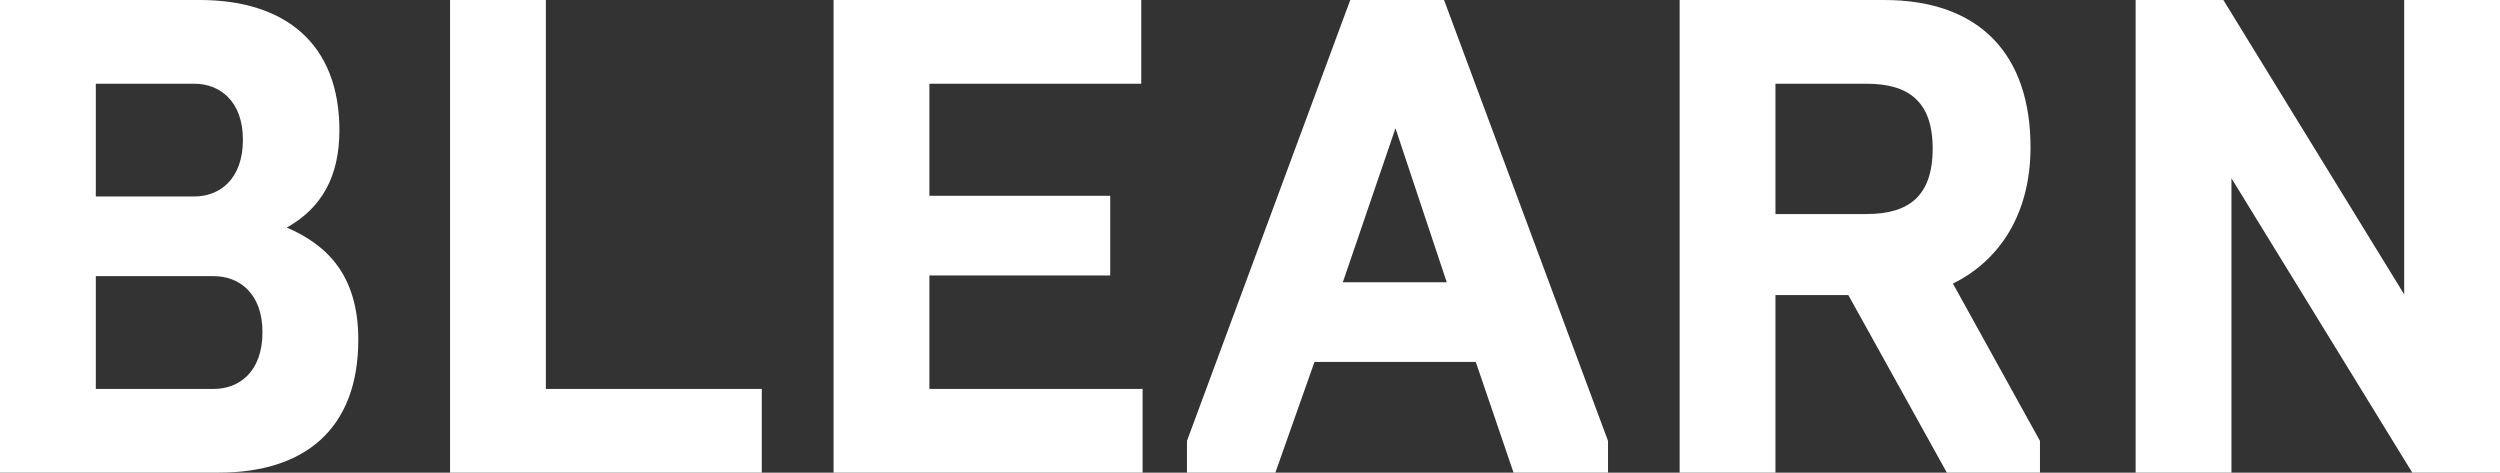 <svg width="402" height="76" viewBox="0 0 402 76" fill="none" xmlns="http://www.w3.org/2000/svg">
<rect x="0" y="0" width="402" height="76" fill="#333333" stroke="none"/>
<path d="M0 76H35.154C49.042 76 57.614 68.943 57.614 54.611C57.614 44.08 52.406 39.303 46.113 36.589C51.755 33.44 54.576 28.337 54.576 20.954C54.576 7.057 45.896 0 32.116 0H0V76ZM15.407 31.594V13.463H31.248C35.263 13.463 39.06 16.177 39.06 22.474C39.06 28.88 35.263 31.594 31.248 31.594H15.407ZM15.407 62.537V44.406H34.395C38.409 44.406 42.207 47.12 42.207 53.417C42.207 59.823 38.409 62.537 34.395 62.537H15.407Z" fill="white"/>
<path d="M72.369 76H122.497V62.537H87.776V0H72.369V76Z" fill="white"/>
<path d="M134.037 76H183.73V62.537H149.444V44.297H178.522V31.486H149.444V13.463H183.513V0H134.037V76Z" fill="white"/>
<path d="M190.864 76H205.078L211.371 58.194H237.302L243.378 76H258.569V70.897L232.203 0H217.121L190.864 70.897V76ZM215.928 45.383L224.391 20.629L232.637 45.383H215.928Z" fill="white"/>
<path d="M270.087 76H285.494V47.446H297.212L313.053 76H328.026V70.897L314.03 45.6C321.516 41.909 326.507 34.417 326.507 23.669C326.507 8.903 318.478 0 302.962 0H270.087V76ZM285.494 34.417V13.463H300.141C306.868 13.463 310.775 16.286 310.775 23.886C310.775 31.594 306.868 34.417 300.141 34.417H285.494Z" fill="white"/>
<path d="M343.41 76H358.817V28.663L387.895 76H402V0H386.593V47.337L357.515 0H343.41V76Z" fill="white"/>
</svg>
